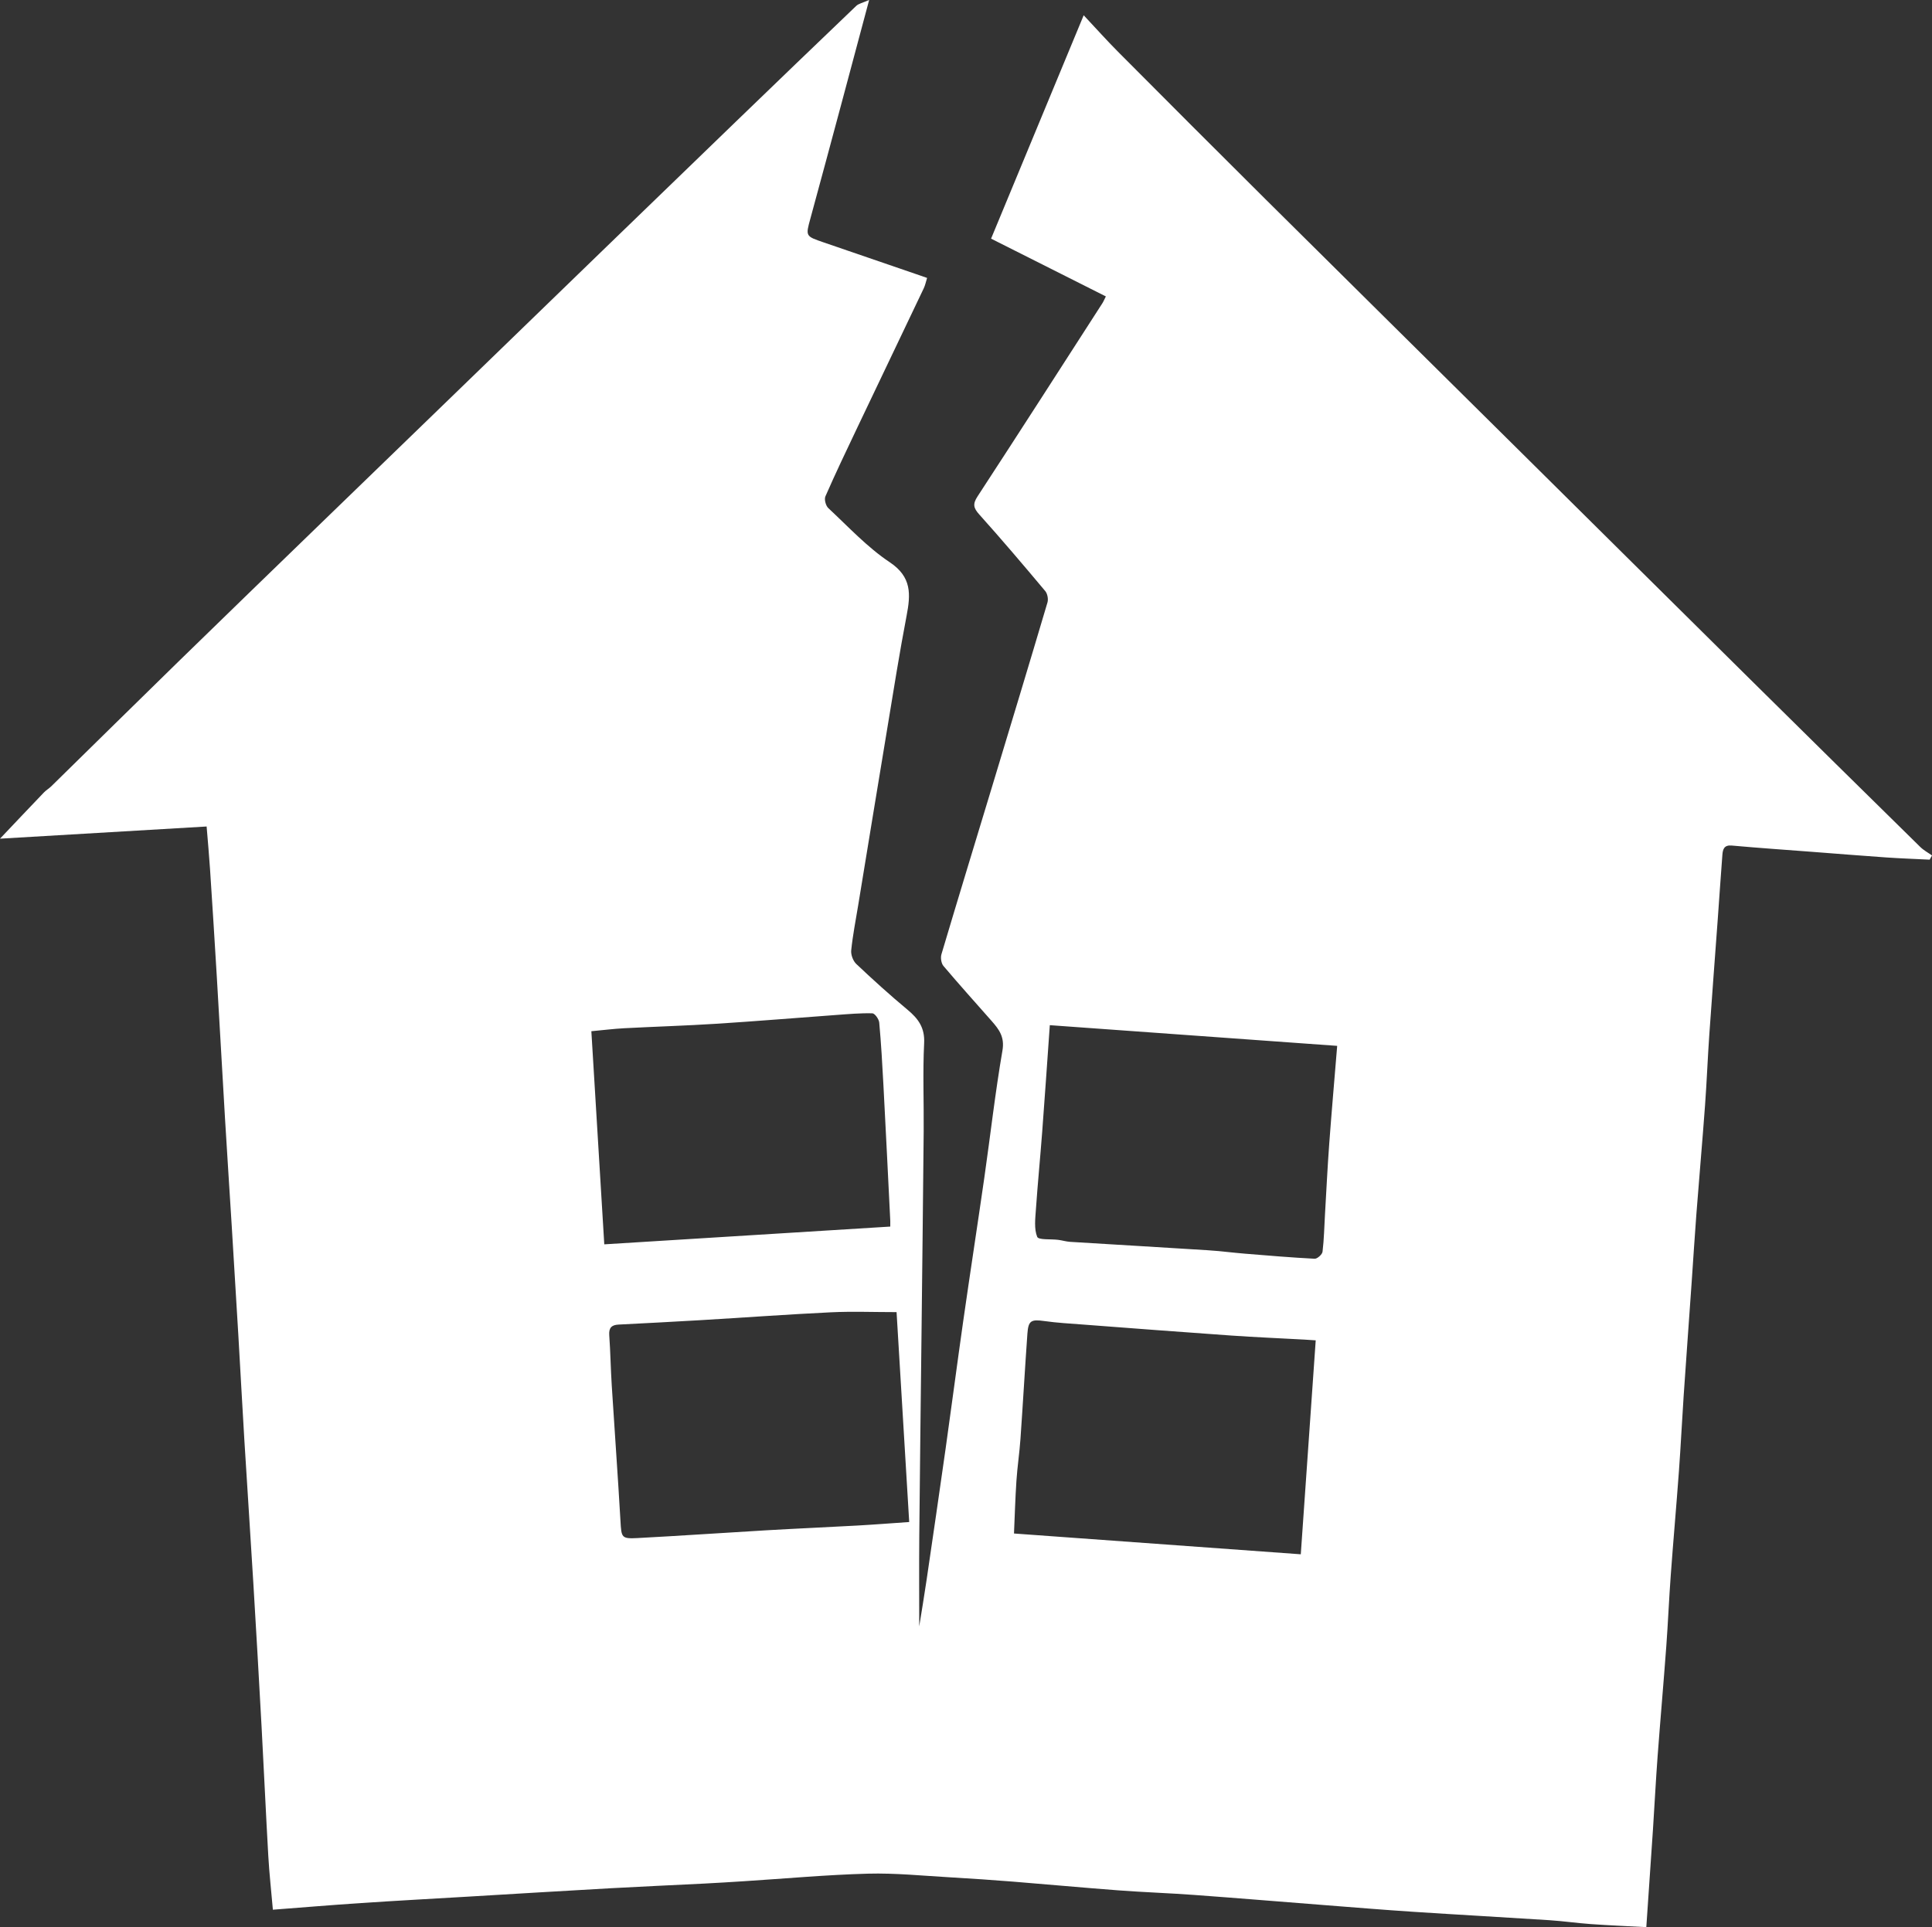 <?xml version="1.0" encoding="UTF-8"?><svg id="Warstwa_2" xmlns="http://www.w3.org/2000/svg" viewBox="0 0 798.15 796.29"><rect x="0" y="0" width="798.15" height="796.29" fill="#333333" stroke="none"/><defs><style>.cls-1{fill:#fff;}</style></defs><g id="Warstwa_1-2"><path class="cls-1" d="M112.73,789.08c-.67-7.74-1.48-14.95-1.89-22.17-1.01-17.7-1.8-35.42-2.76-53.13-1.08-19.88-2.22-39.75-3.42-59.62-1.18-19.66-2.5-39.3-3.7-58.96-.88-14.41-1.63-28.83-2.48-43.25-.89-15.21-1.82-30.41-2.76-45.62-.91-14.71-1.88-29.41-2.76-44.12-1.16-19.53-2.23-39.07-3.39-58.6-.89-14.87-1.83-29.74-2.81-44.61-.38-5.76-.91-11.5-1.4-17.49-28.36,1.67-56.67,3.34-85.36,5.03,6.36-6.71,12.24-12.93,18.16-19.11,.91-.95,2.1-1.63,3.04-2.55,17.48-17.13,34.89-34.33,52.41-51.42,19.65-19.17,39.38-38.26,59.1-57.37,18.99-18.41,38.01-36.79,57-55.19,19.71-19.09,39.4-38.2,59.12-57.29,18.41-17.82,36.82-35.63,55.25-53.43,16.52-15.94,33.05-31.88,49.64-47.74,1-.96,2.64-1.25,5.35-2.46-4.17,15.6-7.86,29.45-11.58,43.29-4.21,15.66-8.41,31.32-12.68,46.95-2.03,7.41-2.09,7.36,5.49,9.95,12.7,4.33,25.39,8.71,38.08,13.07,1.39,.48,2.78,.96,4.62,1.6-.5,1.58-.77,3.02-1.38,4.29-9.12,19.19-18.31,38.34-27.44,57.53-4.49,9.44-9,18.87-13.19,28.44-.55,1.25,.15,3.87,1.21,4.86,8.26,7.69,16.07,16.16,25.37,22.36,9.15,6.11,8.65,13.27,6.96,22.11-2.95,15.4-5.39,30.9-7.95,46.37-4.05,24.42-8.04,48.85-12.05,73.27-1.02,6.2-2.24,12.38-2.88,18.62-.19,1.82,.78,4.38,2.11,5.64,6.87,6.49,13.89,12.84,21.15,18.89,4.43,3.69,7.18,7.4,6.87,13.76-.6,12.14-.09,24.32-.19,36.49-.26,28.62-.6,57.24-.92,85.86-.3,27.12-.66,54.24-.9,81.36-.11,12.62-.02,25.23-.02,37.34,.96-6,2.08-12.62,3.05-19.26,2.66-18.13,5.32-36.26,7.88-54.4,2.47-17.5,4.75-35.03,7.25-52.53,2.83-19.77,5.88-39.51,8.72-59.27,2.51-17.5,4.48-35.08,7.48-52.49,.96-5.55-1.35-8.66-4.38-12.11-6.68-7.59-13.46-15.11-19.99-22.83-.92-1.09-1.26-3.38-.84-4.81,6.88-23.14,13.95-46.23,20.94-69.34,7.67-25.34,15.35-50.67,22.87-76.05,.41-1.39,0-3.62-.92-4.71-8.94-10.66-17.94-21.27-27.23-31.62-2.43-2.7-2.81-4.33-.73-7.51,17.31-26.51,34.4-53.16,51.55-79.78,.45-.69,.76-1.47,1.45-2.84-15.74-7.92-31.37-15.79-47.42-23.87,12.67-30.56,25.19-60.77,38.26-92.3,5.11,5.44,9.52,10.39,14.19,15.08,20.22,20.31,40.46,40.61,60.8,60.81,34.16,33.92,68.4,67.76,102.59,101.64,32.66,32.36,65.3,64.74,97.98,97.07,23.31,23.06,46.66,46.07,70.04,69.05,1.41,1.39,3.23,2.35,4.86,3.51-.32,.58-.65,1.16-.97,1.74-5.96-.3-11.93-.5-17.89-.91-10.08-.7-20.16-1.52-30.24-2.29-11.21-.86-22.42-1.62-33.62-2.63-3.19-.29-3.7,1.55-3.88,3.81-.69,8.9-1.27,17.82-1.92,26.72-1.16,15.85-2.38,31.7-3.48,47.55-.68,9.76-1.05,19.55-1.77,29.31-1.1,15-2.43,29.98-3.58,44.97-.71,9.25-1.27,18.51-1.92,27.76-1.1,15.71-2.25,31.41-3.32,47.12-.7,10.4-1.2,20.82-1.96,31.22-1.05,14.36-2.33,28.69-3.38,43.05-.72,9.76-1.12,19.55-1.84,29.31-1.12,15.16-2.46,30.31-3.59,45.47-.75,10.08-1.26,20.18-1.92,30.27-.87,13.22-1.8,26.43-2.75,40.36-7.75-.42-15.3-.73-22.83-1.26-5.76-.41-11.5-1.24-17.27-1.62-18.7-1.21-37.41-2.24-56.1-3.46-12.04-.79-24.07-1.78-36.1-2.72-18.15-1.41-36.3-2.92-54.46-4.25-10.41-.76-20.86-1.11-31.27-1.89-14.5-1.09-28.98-2.44-43.48-3.6-8.59-.68-17.2-1.28-25.8-1.77-11.43-.64-22.89-1.84-34.3-1.53-17.06,.46-34.1,2.04-51.15,3.12-5.46,.35-10.91,.69-16.37,.97-12.9,.66-25.81,1.21-38.71,1.93-19.69,1.1-39.38,2.31-59.07,3.48-14.73,.87-29.46,1.67-44.17,2.65-11.85,.78-23.69,1.78-36.31,2.74Zm430.83-235.25c-1.78-.12-3.24-.23-4.71-.31-10.1-.56-20.2-.97-30.29-1.68-20.44-1.43-40.87-3-61.3-4.55-5.27-.4-10.57-.69-15.8-1.43-5.45-.77-6.63-.23-7.02,5.2-1.03,14.51-1.85,29.04-2.87,43.55-.4,5.75-1.28,11.48-1.66,17.23-.48,7.18-.68,14.37-1.01,21.8,39.97,2.9,79.12,5.73,118.48,8.59,2.1-30.13,4.13-59.1,6.17-88.4Zm-173.17-11.66c-9.55,0-18.33-.35-27.08,.07-18.03,.87-36.04,2.19-54.06,3.26-11.25,.67-22.51,1.24-33.76,1.82-2.84,.15-4.02,1.36-3.8,4.38,.5,6.94,.6,13.91,1.04,20.85,1.17,18.65,2.53,37.28,3.6,55.93,.39,6.82,.39,7.39,6.95,7.05,17.87-.94,35.72-2.19,53.58-3.23,12.4-.72,24.82-1.25,37.22-1.94,7.19-.4,14.36-.97,21.53-1.46-1.76-29.33-3.5-58.21-5.22-86.74Zm63.31-118.55c-1.1,15.43-2.06,29.77-3.15,44.1-.81,10.7-1.86,21.38-2.6,32.08-.26,3.79-.79,7.97,.54,11.27,.55,1.36,5.69,.84,8.73,1.24,1.63,.21,3.24,.72,4.88,.82,18.86,1.17,37.72,2.25,56.58,3.45,5.26,.33,10.5,1.02,15.76,1.45,9.55,.78,19.09,1.59,28.66,2.08,1.09,.06,3.13-1.77,3.27-2.91,.62-5.09,.71-10.25,1.01-15.38,.57-9.76,1.04-19.54,1.76-29.29,.99-13.4,2.17-26.79,3.28-40.38-39.84-2.87-79.06-5.69-118.72-8.55Zm-184.07,90.54c39.48-2.45,78.72-4.89,118.16-7.34,0-1.16,.03-1.79,0-2.42-.93-18.69-1.84-37.39-2.83-56.08-.45-8.6-.95-17.21-1.73-25.79-.13-1.41-1.82-3.8-2.84-3.83-4.94-.13-9.91,.32-14.85,.68-16.49,1.2-32.97,2.58-49.46,3.63-12.74,.81-25.51,1.19-38.26,1.86-4.28,.23-8.54,.77-13.52,1.23,1.77,29.19,3.53,58.21,5.34,88.05Z"/></g></svg>